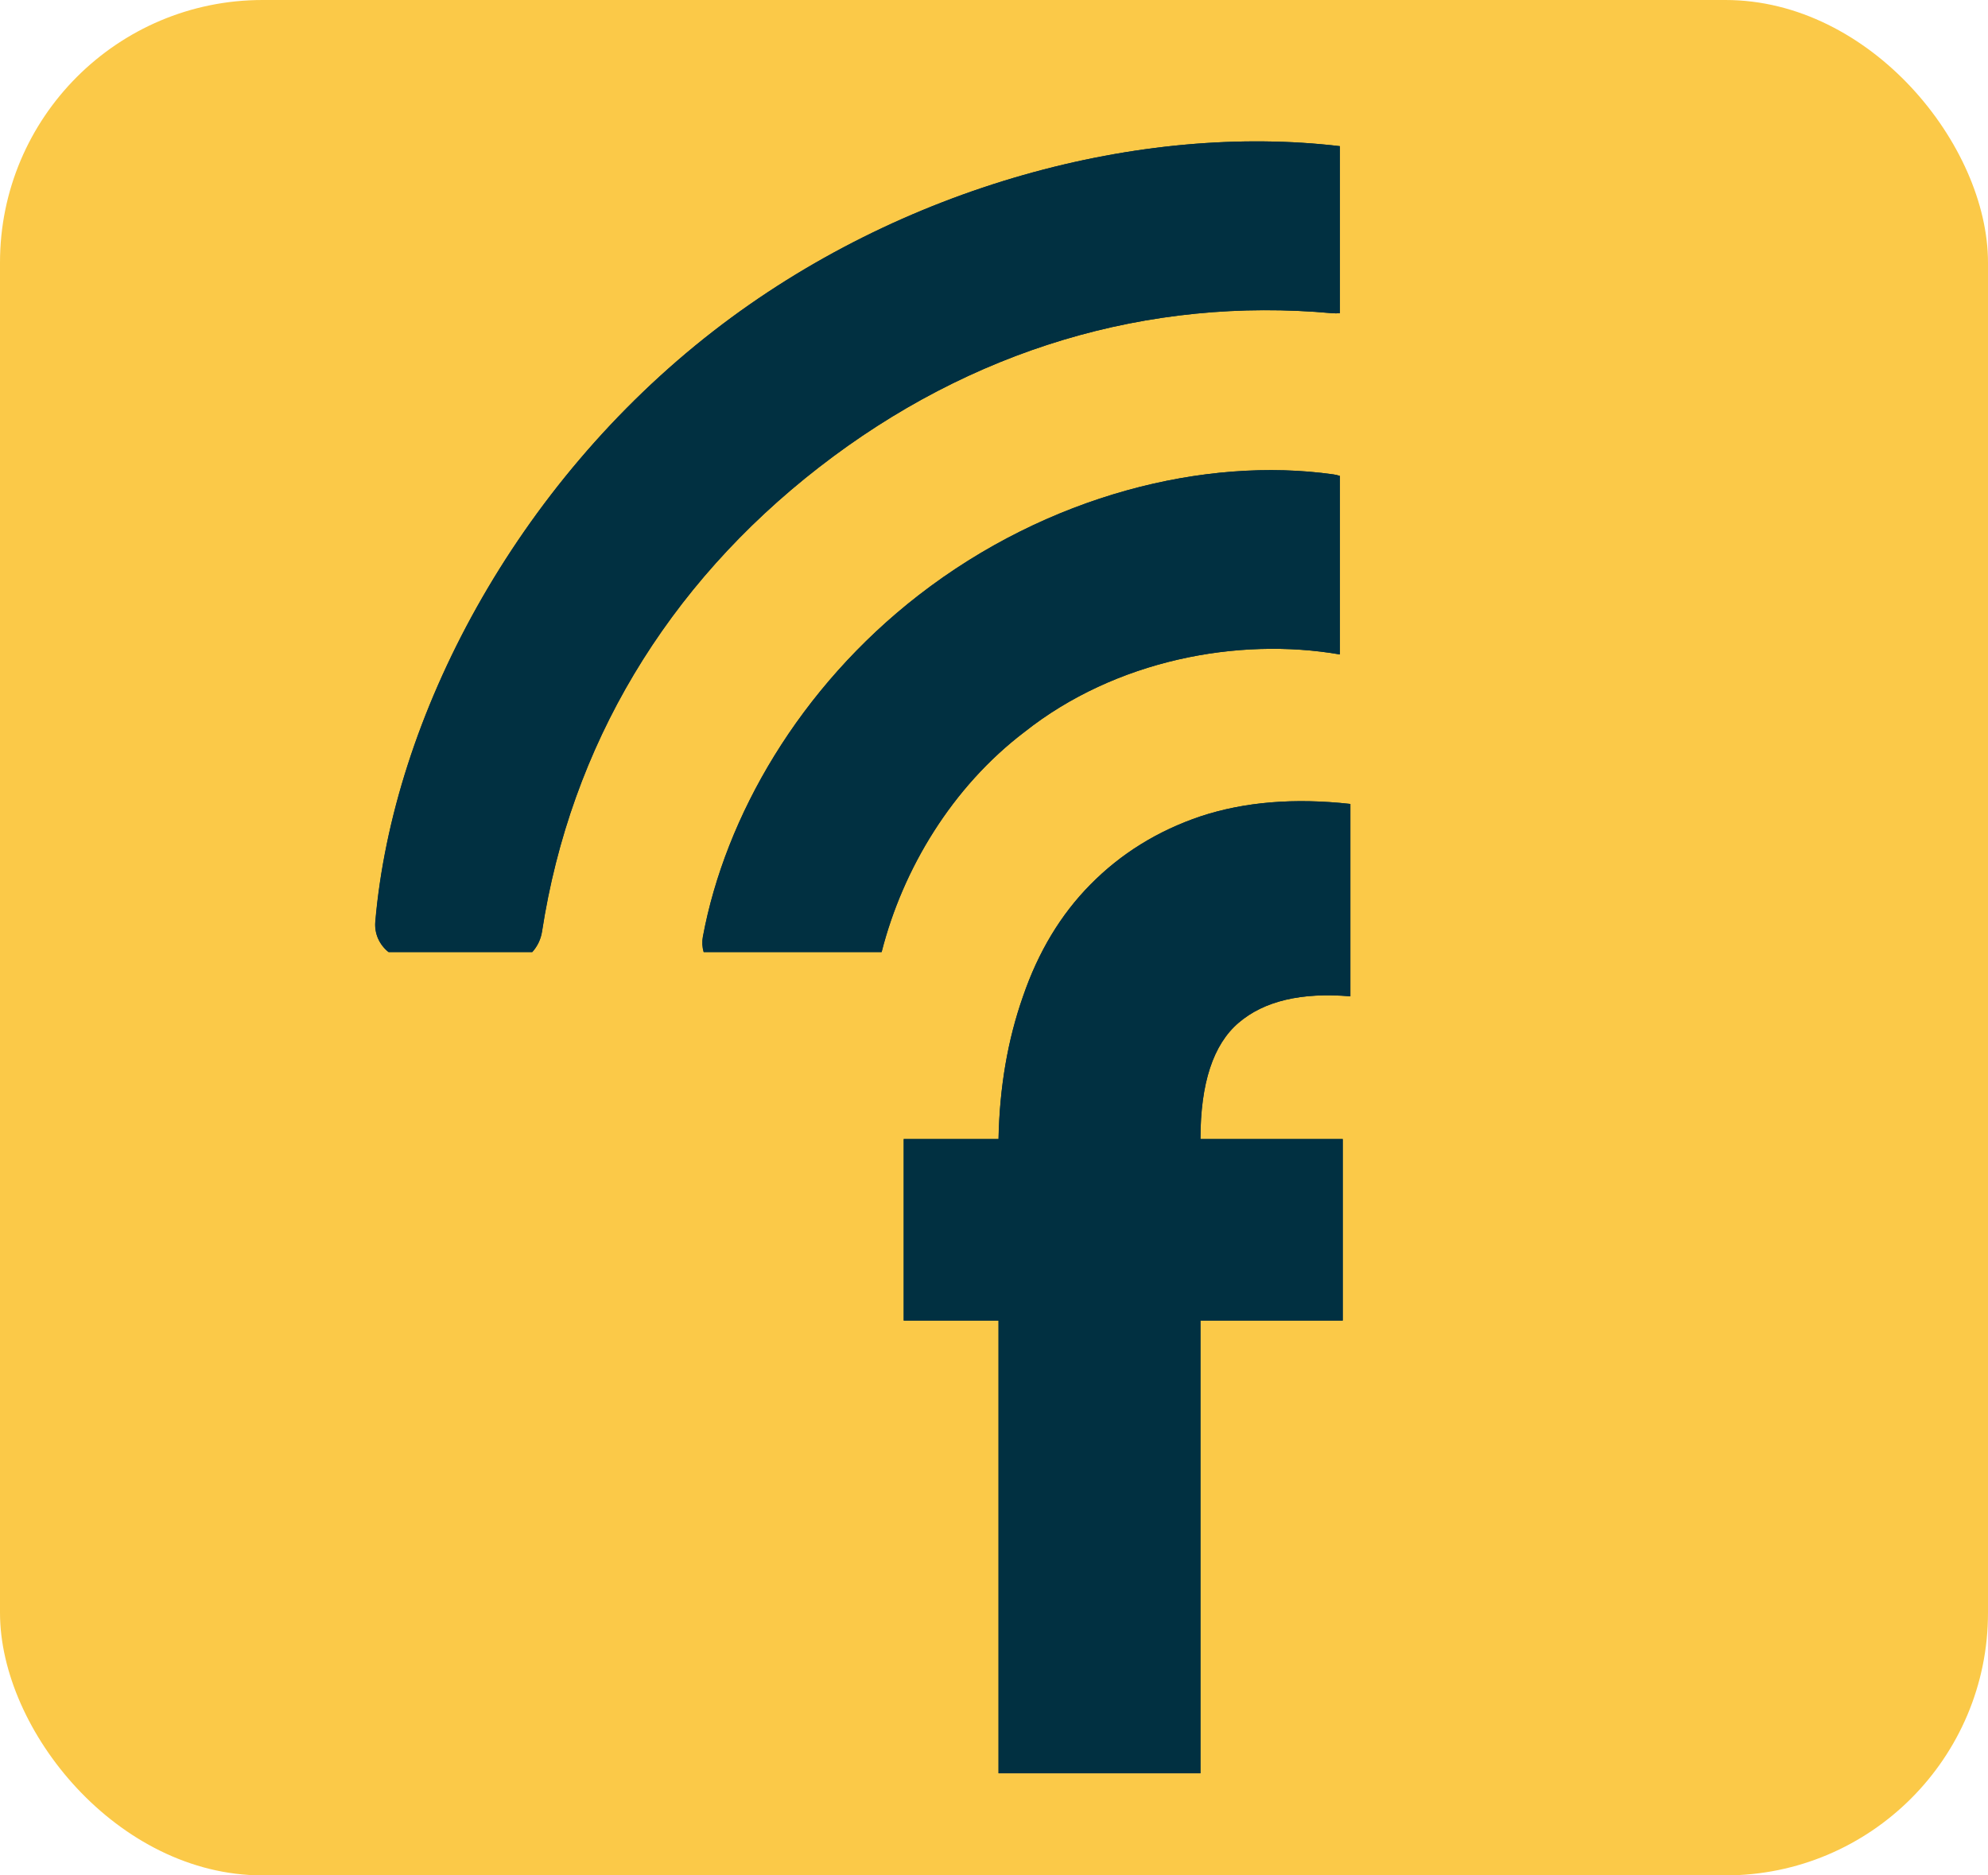 <svg width="53" height="50" viewBox="0 0 53 50" fill="none" xmlns="http://www.w3.org/2000/svg">
<rect width="53" height="50" rx="7" fill="#FBC948"/>
<path d="M35.798 30.368V35.207H32.005V47.278H26.622V35.207H24.094V30.368H26.622C26.649 28.989 26.867 27.721 27.275 26.563C27.682 25.377 28.28 24.384 29.069 23.585C29.884 22.757 30.863 22.151 32.005 21.765C33.174 21.379 34.506 21.268 36.002 21.434V26.563C34.697 26.452 33.704 26.687 33.025 27.266C32.345 27.845 32.005 28.879 32.005 30.368H35.798Z" fill="#013041"/>
<path d="M19.024 8.826C24.043 4.933 30.453 3.273 35.723 3.897V8.349C35.657 8.355 35.59 8.357 35.523 8.351C30.607 7.903 25.88 9.322 21.841 12.455C17.774 15.61 15.215 19.881 14.452 24.835C14.42 25.046 14.326 25.234 14.192 25.383H10.361C10.124 25.195 9.98 24.9 10.008 24.574C10.48 19.11 13.75 12.917 19.024 8.826ZM24.49 15.871C27.936 13.199 32.133 12.166 35.552 12.648C35.611 12.656 35.669 12.67 35.723 12.689V17.448C33.003 16.978 29.736 17.597 27.316 19.514C25.384 20.982 24.071 23.166 23.508 25.375C23.507 25.378 23.506 25.381 23.506 25.383H18.762C18.724 25.254 18.715 25.114 18.742 24.97C19.338 21.768 21.316 18.334 24.49 15.871Z" fill="#013041"/>
<path d="M35.796 30.368V35.207H32.003V47.278H26.62V35.207H24.092V30.368H26.62C26.647 28.989 26.865 27.721 27.273 26.563C27.68 25.377 28.279 24.384 29.067 23.585C29.883 22.757 30.861 22.151 32.003 21.765C33.172 21.379 34.504 21.268 35.999 21.434V26.563C34.695 26.452 33.702 26.687 33.023 27.266C32.343 27.845 32.003 28.879 32.003 30.368H35.796Z" fill="#013041"/>
<path d="M19.02 8.826C24.039 4.933 30.45 3.273 35.719 3.897V8.349C35.653 8.355 35.586 8.357 35.519 8.351C30.603 7.903 25.876 9.322 21.837 12.455C17.77 15.61 15.211 19.881 14.448 24.835C14.416 25.046 14.322 25.234 14.188 25.383H10.357C10.12 25.195 9.976 24.9 10.004 24.574C10.476 19.11 13.746 12.917 19.02 8.826ZM24.486 15.871C27.932 13.199 32.129 12.166 35.548 12.648C35.607 12.656 35.665 12.67 35.719 12.689V17.448C32.999 16.978 29.732 17.597 27.312 19.514C25.38 20.982 24.067 23.166 23.504 25.375C23.503 25.378 23.503 25.381 23.502 25.383H18.758C18.72 25.254 18.712 25.114 18.738 24.97C19.335 21.768 21.312 18.334 24.486 15.871Z" fill="#013041"/>
</svg>
